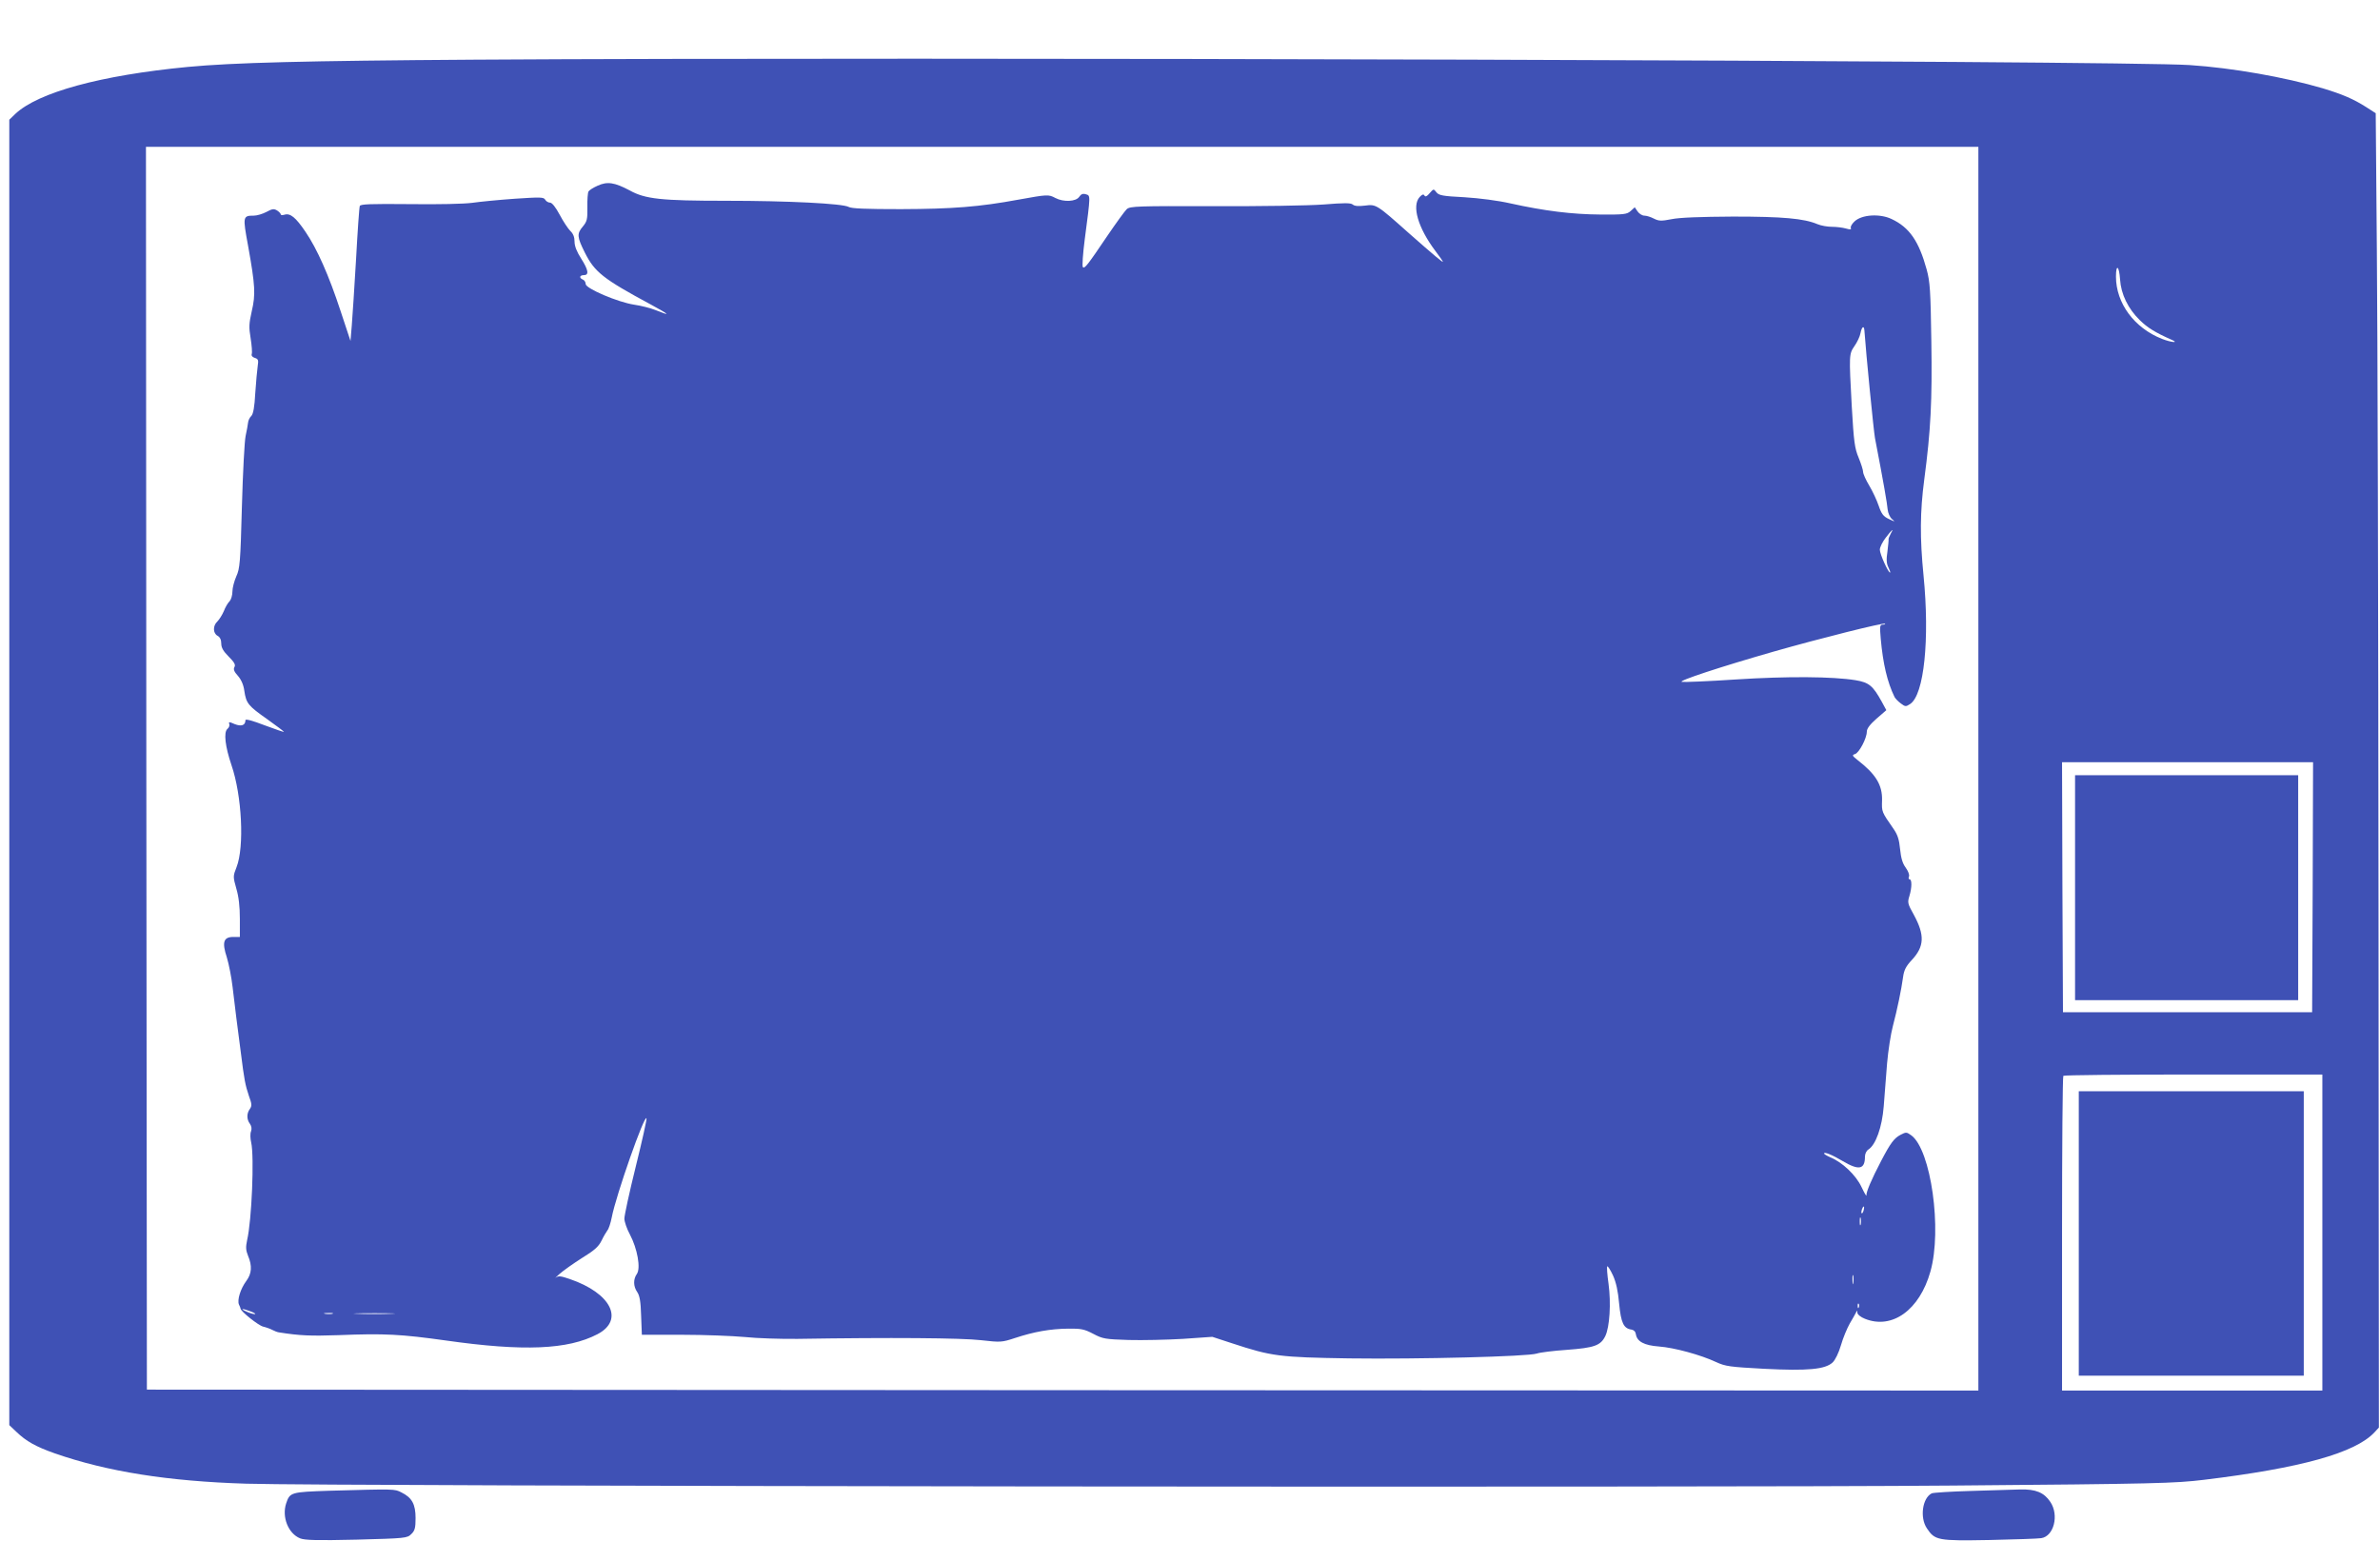 <?xml version="1.0" standalone="no"?>
<!DOCTYPE svg PUBLIC "-//W3C//DTD SVG 20010904//EN"
 "http://www.w3.org/TR/2001/REC-SVG-20010904/DTD/svg10.dtd">
<svg version="1.0" xmlns="http://www.w3.org/2000/svg"
 width="1280pt" height="829pt" viewBox="0 0 1280 829"
 preserveAspectRatio="xMidYMid meet">
<g transform="translate(0,829) scale(0.1,-0.1)"
fill="#3f51b5" stroke="none">
<path d="M2550 7969 c-910 -6 -1297 -16 -1540 -39 -469 -45 -805 -137 -928
-253 l-32 -31 0 -3511 0 -3511 38 -36 c53 -51 105 -80 207 -116 282 -98 608
-150 1030 -163 447 -14 7830 -22 9180 -10 1092 9 1193 12 1349 31 520 63 812
144 916 255 l24 26 -2 2807 c-1 1544 -5 3135 -9 3535 l-6 728 -53 34 c-66 42
-126 68 -232 100 -204 60 -487 110 -716 125 -354 24 -6894 44 -9226 29z m8090
-3814 l0 -3345 -4925 2 -4925 3 -3 3343 -2 3342 4928 0 4927 0 0 -3345z m762
2632 c5 -79 43 -158 107 -220 41 -40 81 -65 171 -105 42 -18 -4 -14 -52 5
-149 58 -248 192 -248 335 0 70 17 59 22 -15z m1036 -3269 l-3 -673 -670 0
-670 0 -3 673 -2 672 675 0 675 0 -2 -672z m52 -1858 l0 -850 -700 0 -700 0 0
843 c0 464 3 847 7 850 3 4 318 7 700 7 l693 0 0 -850z"/>
<path d="M3214 7291 c-23 -10 -45 -24 -49 -31 -4 -7 -7 -45 -6 -85 1 -65 -2
-76 -24 -103 -33 -39 -32 -56 10 -140 53 -106 99 -142 355 -280 103 -56 110
-64 28 -31 -29 12 -82 25 -117 30 -87 13 -261 87 -261 111 0 10 -7 21 -15 24
-22 9 -18 24 5 24 29 0 25 27 -15 90 -23 36 -35 66 -35 90 0 25 -7 43 -23 58
-12 12 -38 51 -57 87 -22 41 -41 65 -52 65 -9 0 -21 7 -26 16 -8 14 -26 14
-163 5 -85 -6 -188 -16 -229 -22 -44 -6 -183 -9 -337 -7 -213 2 -264 0 -268
-10 -3 -8 -12 -136 -20 -285 -9 -150 -19 -310 -23 -357 l-7 -84 -53 160 c-64
195 -127 336 -189 427 -52 77 -82 102 -113 92 -11 -3 -20 -3 -20 2 0 4 -9 14
-20 21 -17 10 -26 9 -57 -8 -21 -11 -51 -20 -68 -20 -59 0 -60 -4 -31 -161 39
-217 41 -263 20 -353 -15 -67 -16 -86 -6 -146 6 -38 9 -76 6 -84 -3 -9 3 -17
16 -21 19 -6 21 -12 16 -44 -3 -20 -9 -85 -13 -144 -4 -77 -11 -113 -21 -124
-9 -8 -17 -25 -18 -37 -1 -11 -7 -43 -13 -71 -6 -27 -15 -198 -20 -380 -8
-301 -11 -334 -30 -375 -11 -25 -21 -62 -21 -82 0 -20 -7 -43 -15 -52 -9 -8
-23 -32 -31 -53 -9 -21 -25 -46 -35 -56 -25 -23 -24 -63 1 -77 13 -7 20 -21
20 -42 0 -22 11 -41 40 -70 30 -30 38 -44 31 -56 -7 -12 -2 -25 19 -48 18 -21
30 -49 34 -80 10 -68 21 -81 125 -154 49 -35 89 -65 88 -67 -2 -1 -49 15 -105
36 -65 25 -102 35 -102 27 0 -28 -22 -35 -58 -21 -29 13 -33 13 -29 1 3 -8 -1
-20 -10 -27 -21 -18 -12 -95 22 -195 56 -163 70 -440 27 -549 -19 -48 -19 -51
-1 -115 13 -43 19 -97 19 -162 l0 -98 -35 0 c-53 0 -62 -28 -35 -110 11 -36
25 -108 31 -160 6 -52 15 -126 20 -165 5 -38 16 -122 24 -185 19 -152 24 -176
44 -236 16 -43 16 -53 5 -69 -18 -24 -18 -56 0 -80 9 -13 11 -27 6 -41 -5 -12
-4 -39 1 -60 17 -75 3 -419 -22 -525 -8 -38 -7 -54 5 -84 23 -54 20 -96 -9
-135 -32 -43 -50 -103 -40 -127 5 -10 9 -20 9 -23 3 -16 96 -90 121 -96 17 -4
39 -12 50 -18 11 -6 27 -12 35 -13 114 -18 171 -20 320 -15 249 10 337 5 580
-29 416 -59 654 -49 813 34 146 76 74 221 -149 297 -47 16 -60 18 -74 8 -9 -7
0 2 19 19 20 18 74 56 121 86 67 41 89 61 105 93 11 23 26 48 32 56 7 8 17 39
23 69 22 117 178 561 187 533 2 -6 -24 -123 -58 -260 -34 -137 -61 -262 -61
-279 0 -16 13 -55 30 -86 40 -76 59 -181 37 -212 -20 -28 -19 -67 2 -97 13
-19 19 -51 21 -127 l4 -103 217 0 c119 0 270 -6 336 -12 66 -7 194 -11 285
-10 498 8 883 5 985 -7 107 -12 112 -12 185 12 100 33 188 49 285 50 70 1 87
-3 135 -28 51 -27 64 -29 190 -33 74 -2 206 1 292 6 l158 11 107 -35 c213 -70
252 -75 628 -81 377 -5 963 10 1010 26 17 6 89 15 162 20 148 11 182 23 207
75 23 49 31 175 17 280 -7 48 -10 91 -7 94 3 3 17 -19 31 -49 17 -38 27 -84
33 -152 10 -103 24 -133 66 -139 13 -2 22 -11 24 -25 6 -39 44 -60 124 -66 82
-6 225 -45 308 -84 50 -23 74 -26 258 -36 235 -12 328 -3 368 34 14 13 33 52
45 93 11 39 33 91 47 116 15 25 30 52 34 60 6 13 7 12 7 -1 1 -10 18 -24 41
-33 147 -59 294 48 352 254 64 225 3 656 -103 733 -25 18 -28 18 -57 3 -35
-18 -55 -45 -105 -141 -52 -99 -81 -168 -79 -185 1 -8 -11 12 -27 46 -30 63
-102 132 -168 159 -18 8 -33 17 -33 20 0 11 44 -7 101 -41 86 -51 119 -45 119
24 0 16 8 32 19 39 39 25 73 119 82 232 4 58 13 162 18 231 6 69 20 159 31
200 24 91 46 198 55 264 5 37 15 58 47 92 68 73 70 134 11 243 -33 59 -35 66
-24 101 14 46 14 90 1 90 -5 0 -7 7 -3 16 3 9 -5 29 -18 47 -17 23 -25 51 -30
99 -5 52 -13 77 -35 109 -65 93 -64 92 -62 154 2 82 -33 140 -131 216 -30 24
-32 27 -14 33 22 7 63 85 63 120 0 17 17 39 52 70 l53 46 -25 46 c-47 85 -68
103 -140 115 -122 20 -366 22 -645 4 -149 -10 -280 -15 -290 -13 -23 5 208 81
494 163 249 71 592 157 599 150 3 -3 -3 -5 -12 -5 -16 0 -17 -8 -11 -77 12
-133 35 -232 74 -312 4 -8 19 -24 34 -35 24 -18 27 -18 50 -3 75 49 106 348
72 692 -20 202 -19 342 4 516 35 264 43 422 38 745 -4 270 -7 318 -25 384 -42
153 -93 227 -189 272 -63 30 -160 24 -199 -13 -13 -12 -23 -28 -20 -35 4 -9
-3 -10 -27 -3 -18 5 -51 9 -75 9 -23 0 -58 6 -77 14 -73 31 -187 41 -455 41
-172 -1 -288 -5 -330 -14 -56 -11 -69 -10 -95 3 -17 9 -40 16 -51 16 -12 0
-28 10 -37 23 l-15 22 -22 -20 c-20 -18 -36 -20 -164 -19 -150 1 -298 19 -483
60 -66 15 -166 28 -247 33 -118 6 -138 10 -151 27 -15 19 -15 19 -36 -5 -15
-18 -23 -21 -28 -13 -5 9 -12 7 -26 -8 -43 -47 -9 -165 84 -289 23 -30 41 -56
41 -59 0 -5 -47 34 -182 153 -175 156 -177 157 -237 149 -34 -4 -56 -3 -66 6
-11 9 -46 9 -157 0 -83 -6 -332 -10 -591 -9 -410 1 -449 0 -467 -16 -10 -9
-57 -74 -104 -143 -106 -157 -123 -179 -132 -169 -5 4 0 72 10 150 32 243 31
234 6 242 -16 5 -26 1 -36 -14 -18 -26 -84 -29 -128 -6 -37 20 -43 19 -199 -9
-211 -39 -354 -50 -632 -51 -188 0 -266 3 -281 12 -32 18 -324 33 -660 33
-347 0 -434 9 -518 56 -81 43 -120 49 -172 25z m6813 -778 c9 -128 50 -543 57
-580 46 -238 66 -355 68 -383 2 -20 12 -42 23 -52 19 -16 18 -16 -16 0 -30 14
-40 27 -55 71 -10 30 -33 79 -51 109 -18 30 -33 63 -33 74 0 10 -11 44 -24 76
-21 50 -26 84 -37 277 -15 278 -15 280 15 324 14 20 29 51 32 69 7 35 19 43
21 15z m141 -1095 c-7 -13 -12 -26 -11 -29 1 -3 -2 -32 -6 -65 -7 -44 -5 -66
5 -86 8 -16 12 -28 9 -28 -10 0 -55 100 -55 123 0 13 14 42 32 65 36 47 45 53
26 20z m-145 -3638 c-3 -12 -8 -19 -11 -16 -5 6 5 36 12 36 2 0 2 -9 -1 -20z
m-16 -77 c-3 -10 -5 -2 -5 17 0 19 2 27 5 18 2 -10 2 -26 0 -35z m-40 -315
c-2 -13 -4 -5 -4 17 -1 22 1 32 4 23 2 -10 2 -28 0 -40z m30 -130 c-3 -8 -6
-5 -6 6 -1 11 2 17 5 13 3 -3 4 -12 1 -19z m-8647 -23 c19 -7 28 -14 20 -14
-8 0 -28 6 -45 14 -39 17 -21 18 25 0z m438 -12 c-10 -2 -28 -2 -40 0 -13 2
-5 4 17 4 22 1 32 -1 23 -4z m314 0 c-51 -2 -132 -2 -180 0 -48 1 -6 3 93 3
99 0 138 -2 87 -3z"/>
<path d="M11160 3515 l0 -605 600 0 600 0 0 605 0 605 -600 0 -600 0 0 -605z"/>
<path d="M11180 1655 l0 -765 605 0 605 0 0 765 0 765 -605 0 -605 0 0 -765z"/>
<path d="M1769 271 c-204 -7 -210 -8 -230 -68 -24 -73 11 -162 75 -188 24 -10
92 -12 303 -7 265 7 273 8 295 30 19 18 23 33 23 86 0 74 -19 110 -76 138 -37
19 -32 19 -390 9z"/>
<path d="M10600 270 c-107 -3 -202 -9 -211 -13 -50 -25 -65 -130 -26 -188 43
-65 59 -68 335 -63 136 3 262 7 280 10 68 10 97 124 49 195 -34 51 -79 69
-162 67 -38 -1 -158 -5 -265 -8z"/>
</g>
</svg>
